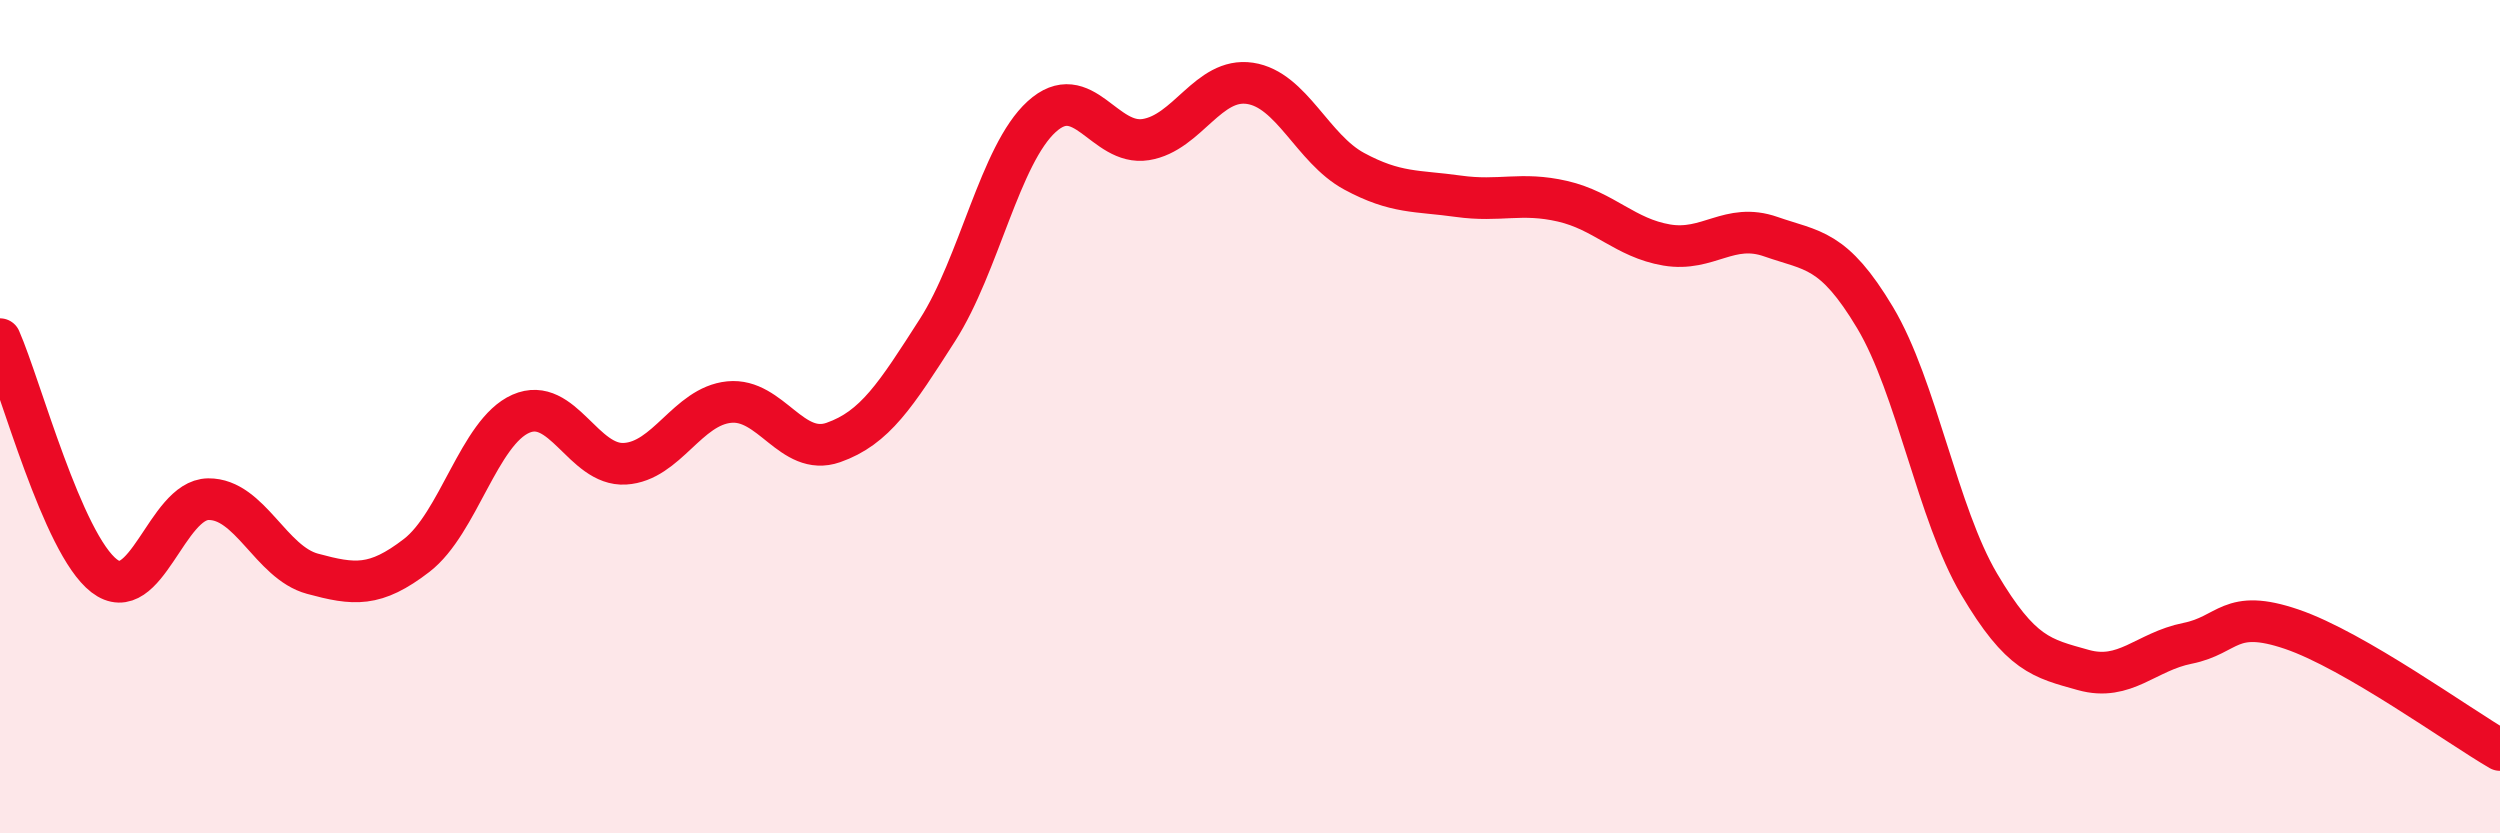 
    <svg width="60" height="20" viewBox="0 0 60 20" xmlns="http://www.w3.org/2000/svg">
      <path
        d="M 0,8.14 C 0.5,9.28 1.5,13.05 2.5,13.82 C 3.5,14.59 4,11.99 5,11.98 C 6,11.97 6.5,13.5 7.5,13.77 C 8.5,14.04 9,14.1 10,13.33 C 11,12.56 11.5,10.37 12.5,9.93 C 13.5,9.49 14,11.19 15,11.13 C 16,11.07 16.5,9.75 17.5,9.65 C 18.5,9.55 19,10.97 20,10.62 C 21,10.27 21.5,9.48 22.5,7.92 C 23.5,6.36 24,3.71 25,2.8 C 26,1.89 26.5,3.51 27.5,3.35 C 28.5,3.19 29,1.85 30,2 C 31,2.15 31.5,3.57 32.5,4.11 C 33.5,4.65 34,4.57 35,4.71 C 36,4.85 36.5,4.6 37.5,4.83 C 38.5,5.06 39,5.71 40,5.88 C 41,6.05 41.5,5.33 42.5,5.68 C 43.5,6.03 44,5.95 45,7.62 C 46,9.29 46.5,12.33 47.5,14.02 C 48.5,15.71 49,15.8 50,16.08 C 51,16.36 51.5,15.64 52.5,15.44 C 53.5,15.24 53.5,14.59 55,15.1 C 56.5,15.61 59,17.42 60,18L60 20L0 20Z"
        fill="#EB0A25"
        opacity="0.1"
        stroke-linecap="round"
        stroke-linejoin="round"
      />
      <path
        d="M 0,8.14 C 0.5,9.28 1.5,13.05 2.5,13.82 C 3.5,14.59 4,11.99 5,11.98 C 6,11.97 6.5,13.5 7.5,13.77 C 8.5,14.04 9,14.1 10,13.33 C 11,12.56 11.5,10.37 12.5,9.93 C 13.5,9.49 14,11.19 15,11.13 C 16,11.07 16.5,9.75 17.5,9.65 C 18.5,9.55 19,10.97 20,10.62 C 21,10.27 21.5,9.48 22.5,7.92 C 23.5,6.36 24,3.71 25,2.8 C 26,1.89 26.5,3.51 27.5,3.35 C 28.5,3.19 29,1.85 30,2 C 31,2.15 31.5,3.57 32.5,4.11 C 33.5,4.65 34,4.57 35,4.71 C 36,4.85 36.5,4.6 37.5,4.83 C 38.5,5.06 39,5.71 40,5.88 C 41,6.05 41.5,5.33 42.5,5.68 C 43.5,6.03 44,5.95 45,7.62 C 46,9.29 46.5,12.33 47.5,14.02 C 48.5,15.71 49,15.8 50,16.08 C 51,16.36 51.5,15.64 52.5,15.44 C 53.5,15.24 53.5,14.59 55,15.1 C 56.5,15.61 59,17.42 60,18"
        stroke="#EB0A25"
        stroke-width="1"
        fill="none"
        stroke-linecap="round"
        stroke-linejoin="round"
      />
    </svg>
  